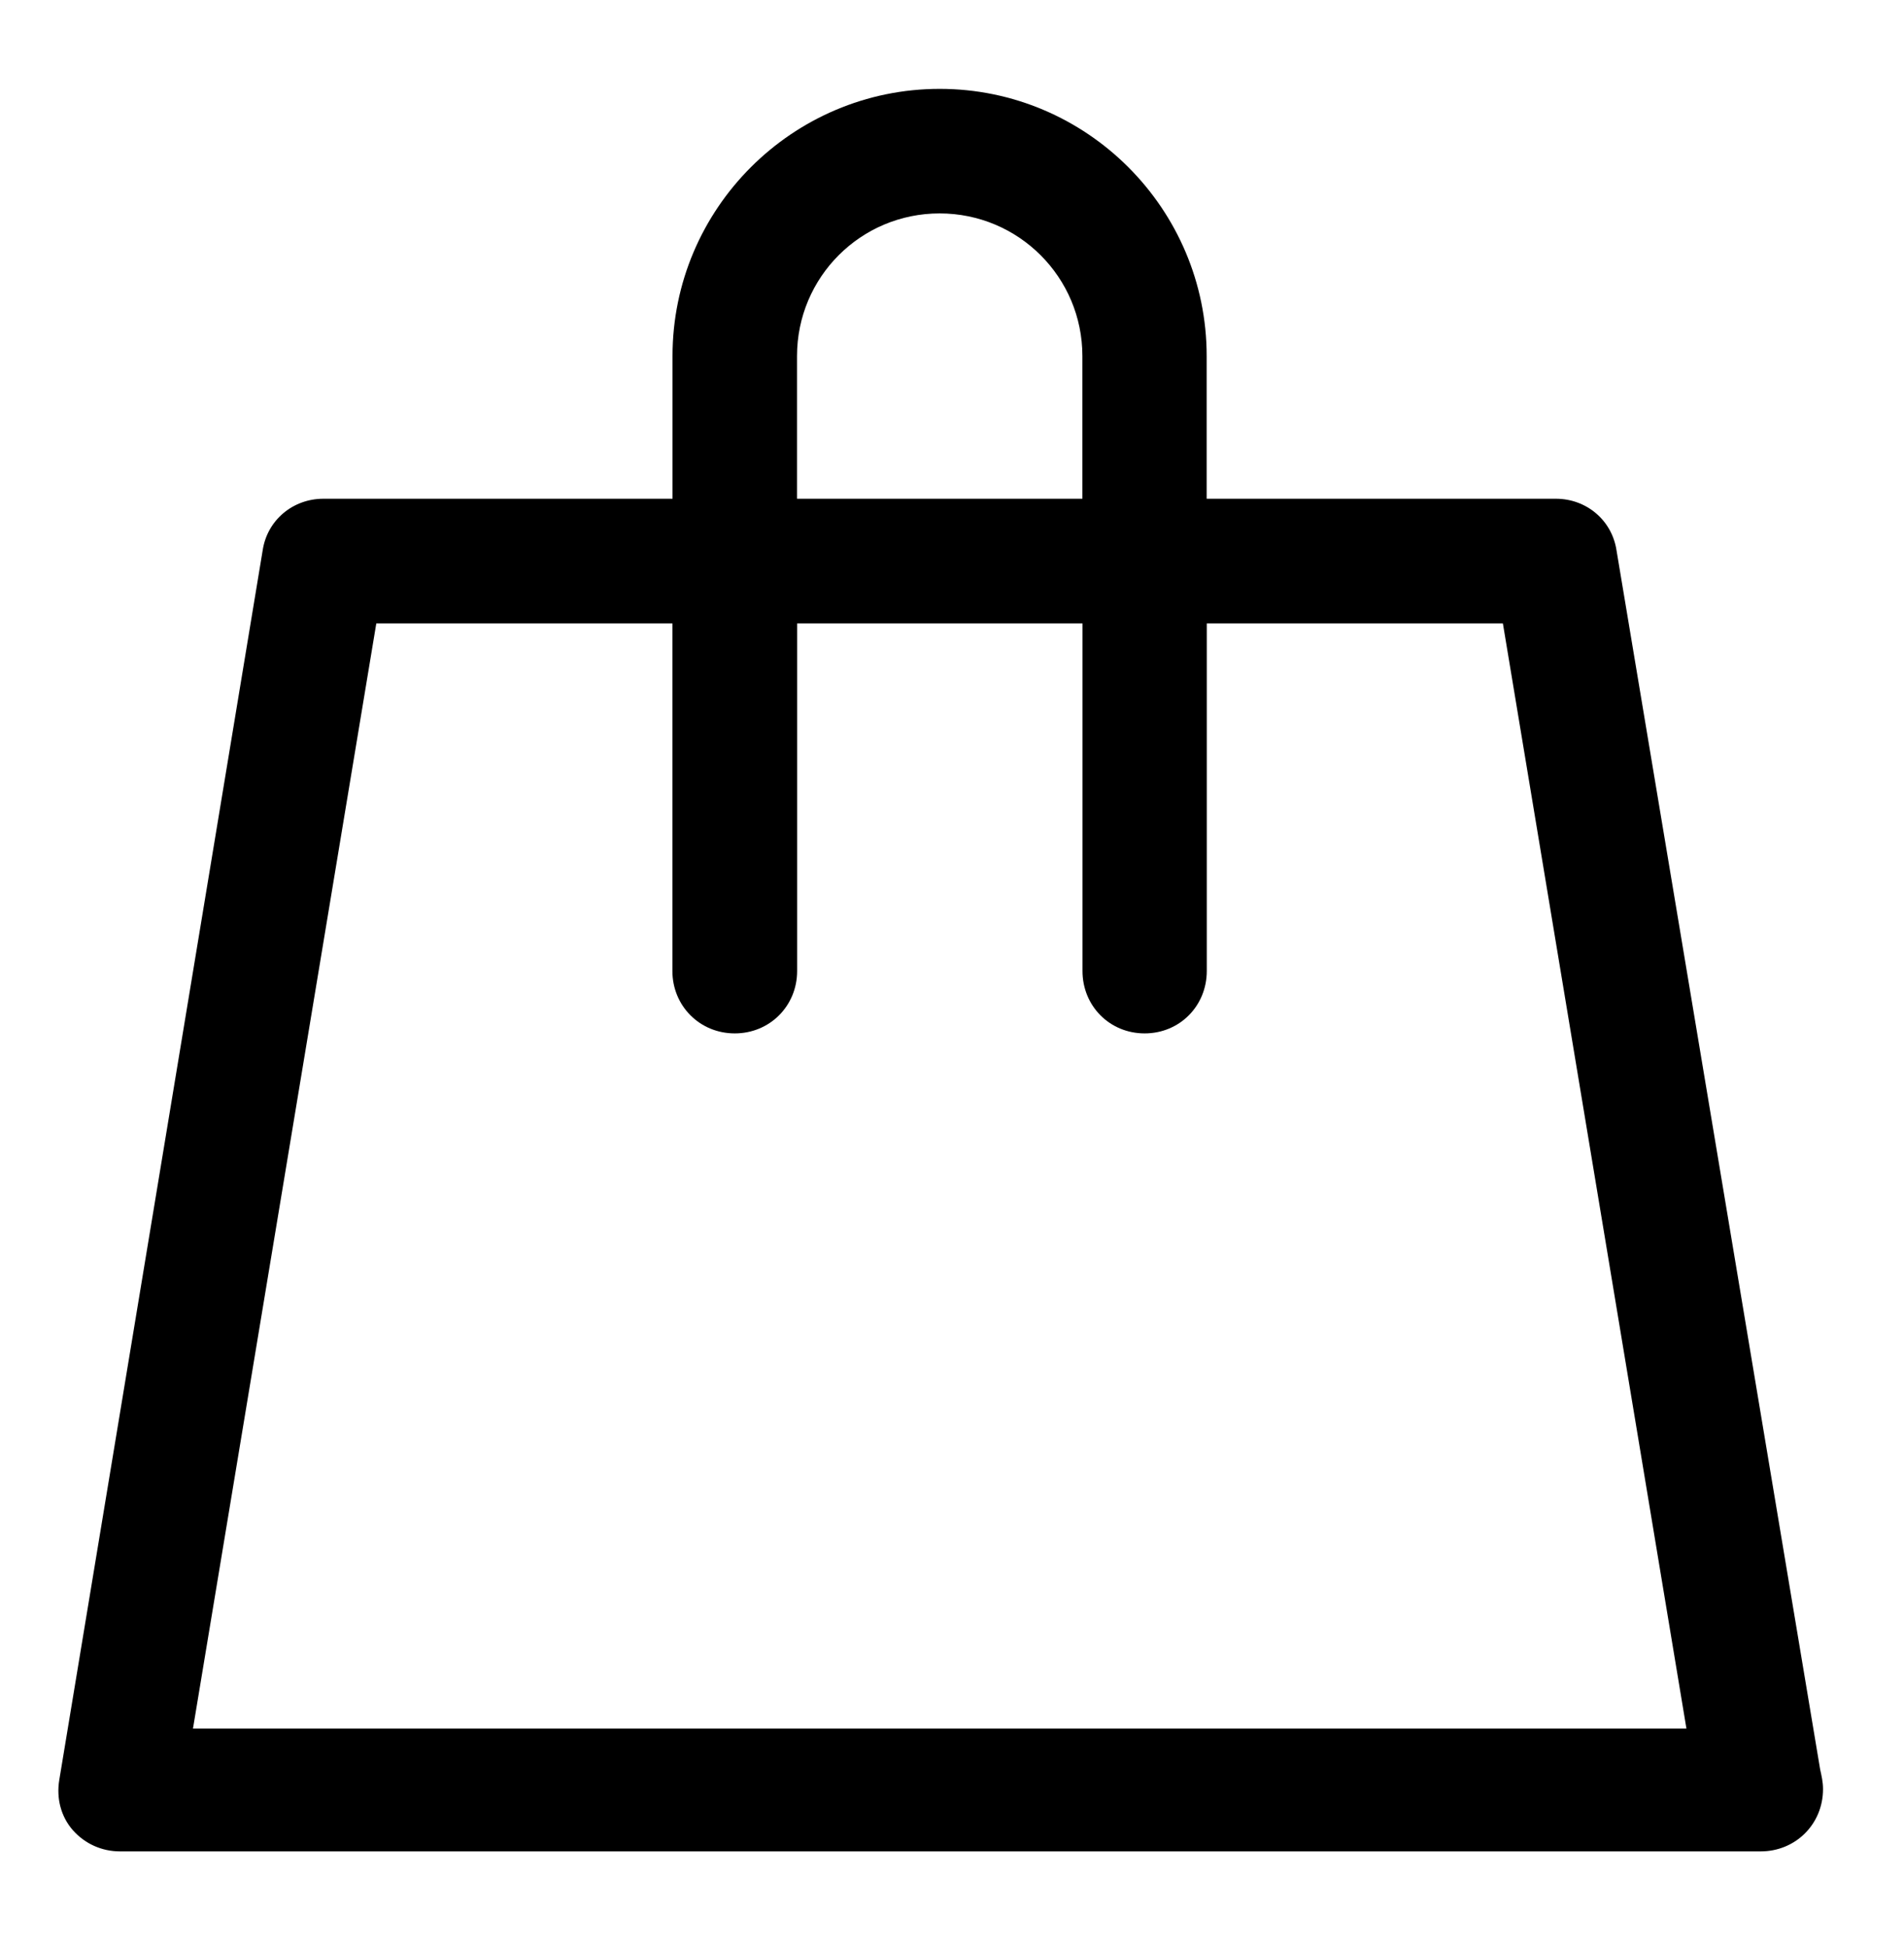<?xml version="1.0" encoding="iso-8859-1"?>
<!-- Generator: Adobe Illustrator 16.0.0, SVG Export Plug-In . SVG Version: 6.00 Build 0)  -->
<!DOCTYPE svg PUBLIC "-//W3C//DTD SVG 1.1//EN" "http://www.w3.org/Graphics/SVG/1.1/DTD/svg11.dtd">
<svg version="1.1" id="&#x5716;&#x5C64;_1" xmlns="http://www.w3.org/2000/svg" xmlns:xlink="http://www.w3.org/1999/xlink" x="0px"
	 y="0px" width="17.188px" height="17.583px" viewBox="0 0 17.188 17.583" style="enable-background:new 0 0 17.188 17.583;"
	 xml:space="preserve">
<path d="M14.593,4.968c-0.041-0.274-0.273-0.467-0.547-0.467h-3.153V3.213c0-1.329-1.082-2.411-2.41-2.411
	c-1.33,0-2.412,1.082-2.412,2.411v1.288H2.919c-0.274,0-0.507,0.192-0.548,0.467L0.535,16.064c-0.027,0.164,0.014,0.329,0.123,0.453
	c0.109,0.123,0.262,0.191,0.425,0.191h14.811c0.315,0,0.563-0.246,0.563-0.562c0-0.067-0.014-0.123-0.026-0.178L14.593,4.968z
	 M7.195,3.213c0-0.711,0.575-1.287,1.287-1.287c0.713,0,1.289,0.576,1.289,1.287v1.288H7.195V3.213z M1.742,15.6l1.655-9.974H6.07
	v3.137c0,0.315,0.247,0.563,0.563,0.563c0.316,0,0.563-0.248,0.563-0.563V5.626h2.576v3.137c0,0.315,0.245,0.563,0.561,0.563
	c0.316,0,0.561-0.248,0.561-0.563V5.626h2.673l1.657,9.974H1.742z M1.742,15.6"/>
</svg>
